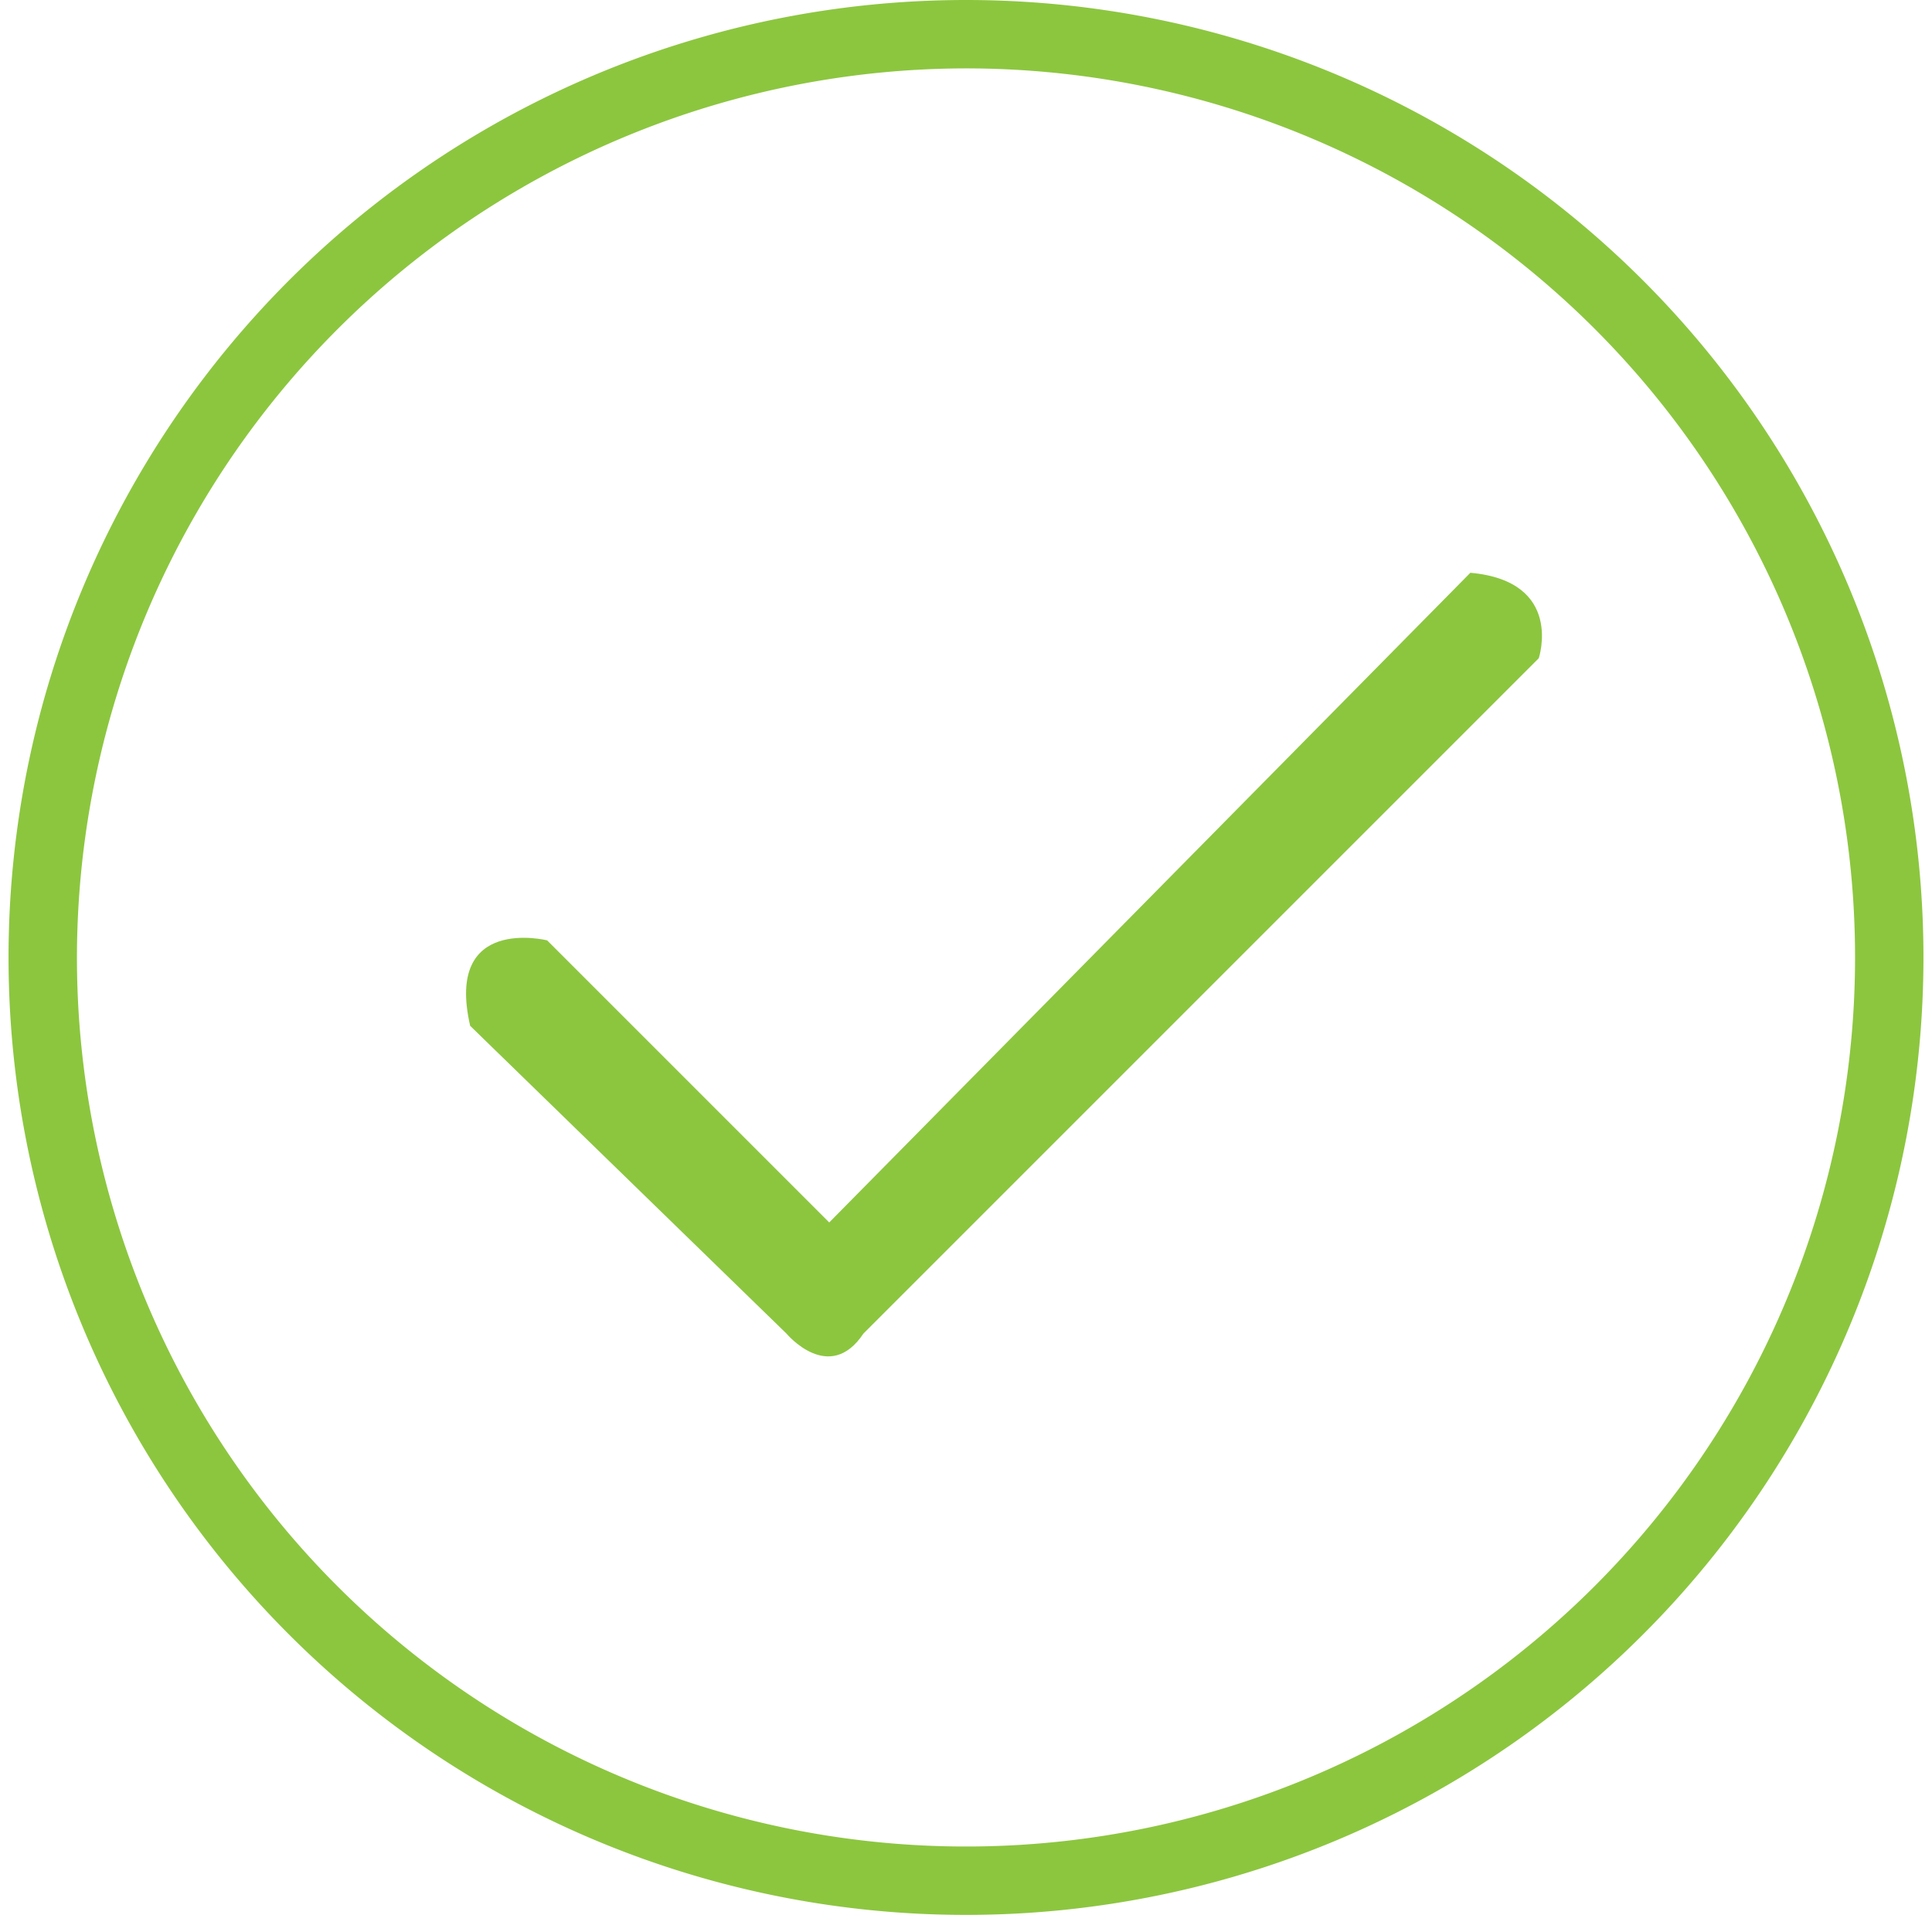<svg xmlns="http://www.w3.org/2000/svg" viewBox="-1 0 226 226" width="20%" style="position:relative; width:20%;"><defs><style>.cls-1_1{fill:#8cc63f;}.cls-2_1{fill:#8cc63f;}</style></defs><path class="cls-1_1 line" d="M112,8A104,104,0,1,1,8,112,104.12,104.12,0,0,1,112,8m0-8A112,112,0,1,0,224,112,112,112,0,0,0,112,0Z"></path><path class="cls-2_1" d="M171,67,96,143,63,110s-12-3-9,10l37,36s5,6,9,0l79-79S182,68,171,67Z"></path></svg>